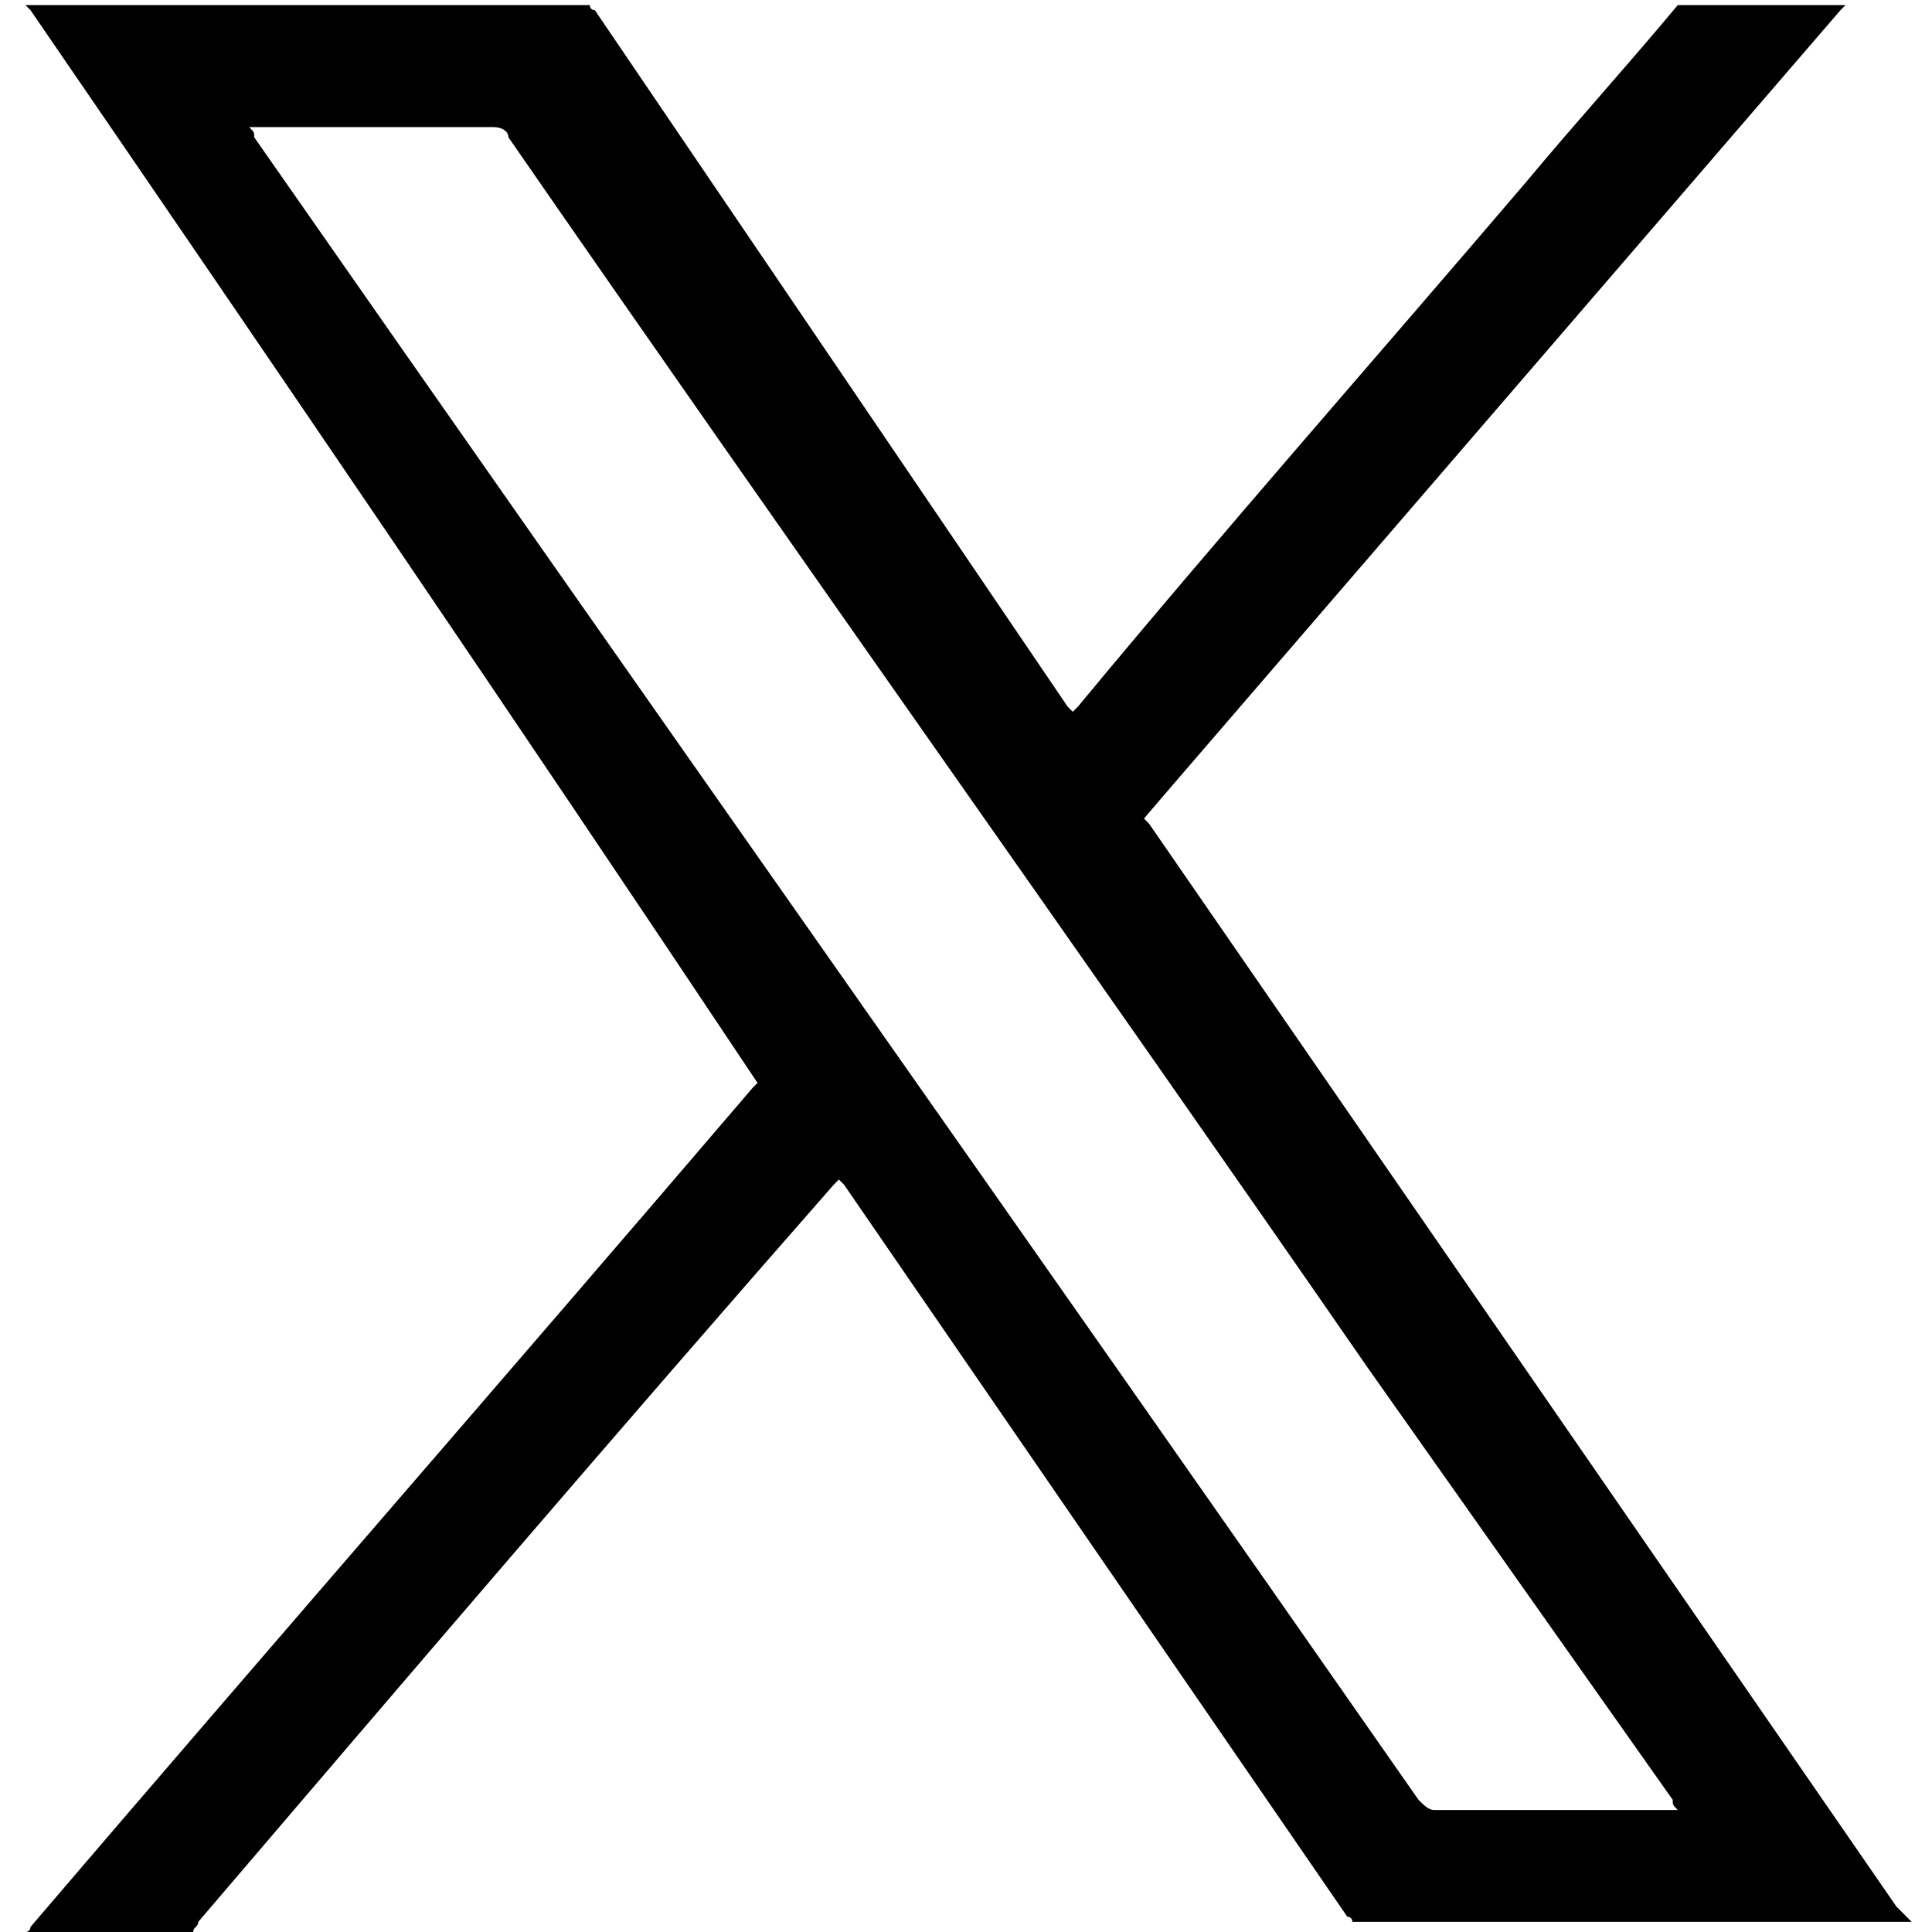<?xml version="1.0" encoding="utf-8"?>
<!-- Generator: Adobe Illustrator 27.9.1, SVG Export Plug-In . SVG Version: 6.00 Build 0)  -->
<svg version="1.1" id="レイヤー_1" xmlns="http://www.w3.org/2000/svg" xmlns:xlink="http://www.w3.org/1999/xlink" x="0px"
	 y="0px" viewBox="0 0 38 38" style="enable-background:new 0 0 38 38;" xml:space="preserve">
<path d="M33,0.1h3.3c0,0-0.1,0.1-0.1,0.1L23.1,15.4l-0.6,0.7c0,0,0.1,0.1,0.1,0.1c4.9,7.1,9.8,14.2,14.7,21.3
	c0.1,0.1,0.2,0.2,0.3,0.3c-0.1,0-0.1,0-0.2,0c-3.4,0-6.8,0-10.1,0h-0.7c0,0,0-0.1-0.1-0.1l-9.9-14.4c0,0-0.1-0.1-0.1-0.1
	c0,0-0.1,0.1-0.1,0.1C12.1,28.2,8,33,3.9,37.8c0,0.1-0.1,0.1-0.1,0.2c-1,0-2.1,0-3.2,0c0,0-0.1,0-0.1,0c0.1,0,0.1-0.1,0.1-0.1
	c4.7-5.5,9.5-11,14.2-16.5c0,0,0.1-0.1,0.1-0.1c0,0,0,0,0,0C10.1,14.1,5.4,7.2,0.6,0.2c0,0-0.1-0.1-0.1-0.1c0.1,0,0.1,0,0.2,0
	c3.4,0,6.8,0,10.2,0h0.7c0,0,0,0.1,0.1,0.1L21,13.9c0,0,0.1,0.1,0.1,0.1l0.1-0.1C24.1,10.4,27.1,7,30,3.6C31,2.4,32,1.3,33,0.1
	 M33,35.6c-0.1-0.1-0.1-0.1-0.1-0.2l-6-8.5c-5.6-8.1-11.3-16.1-16.9-24.2C10,2.6,9.9,2.5,9.7,2.5c-1.5,0-3.1,0-4.6,0H4.9
	C5,2.6,5,2.6,5,2.7c7.6,10.9,15.3,21.8,22.9,32.7c0.1,0.1,0.2,0.2,0.3,0.2c1.5,0,3.1,0,4.6,0L33,35.6z"/>
</svg>
